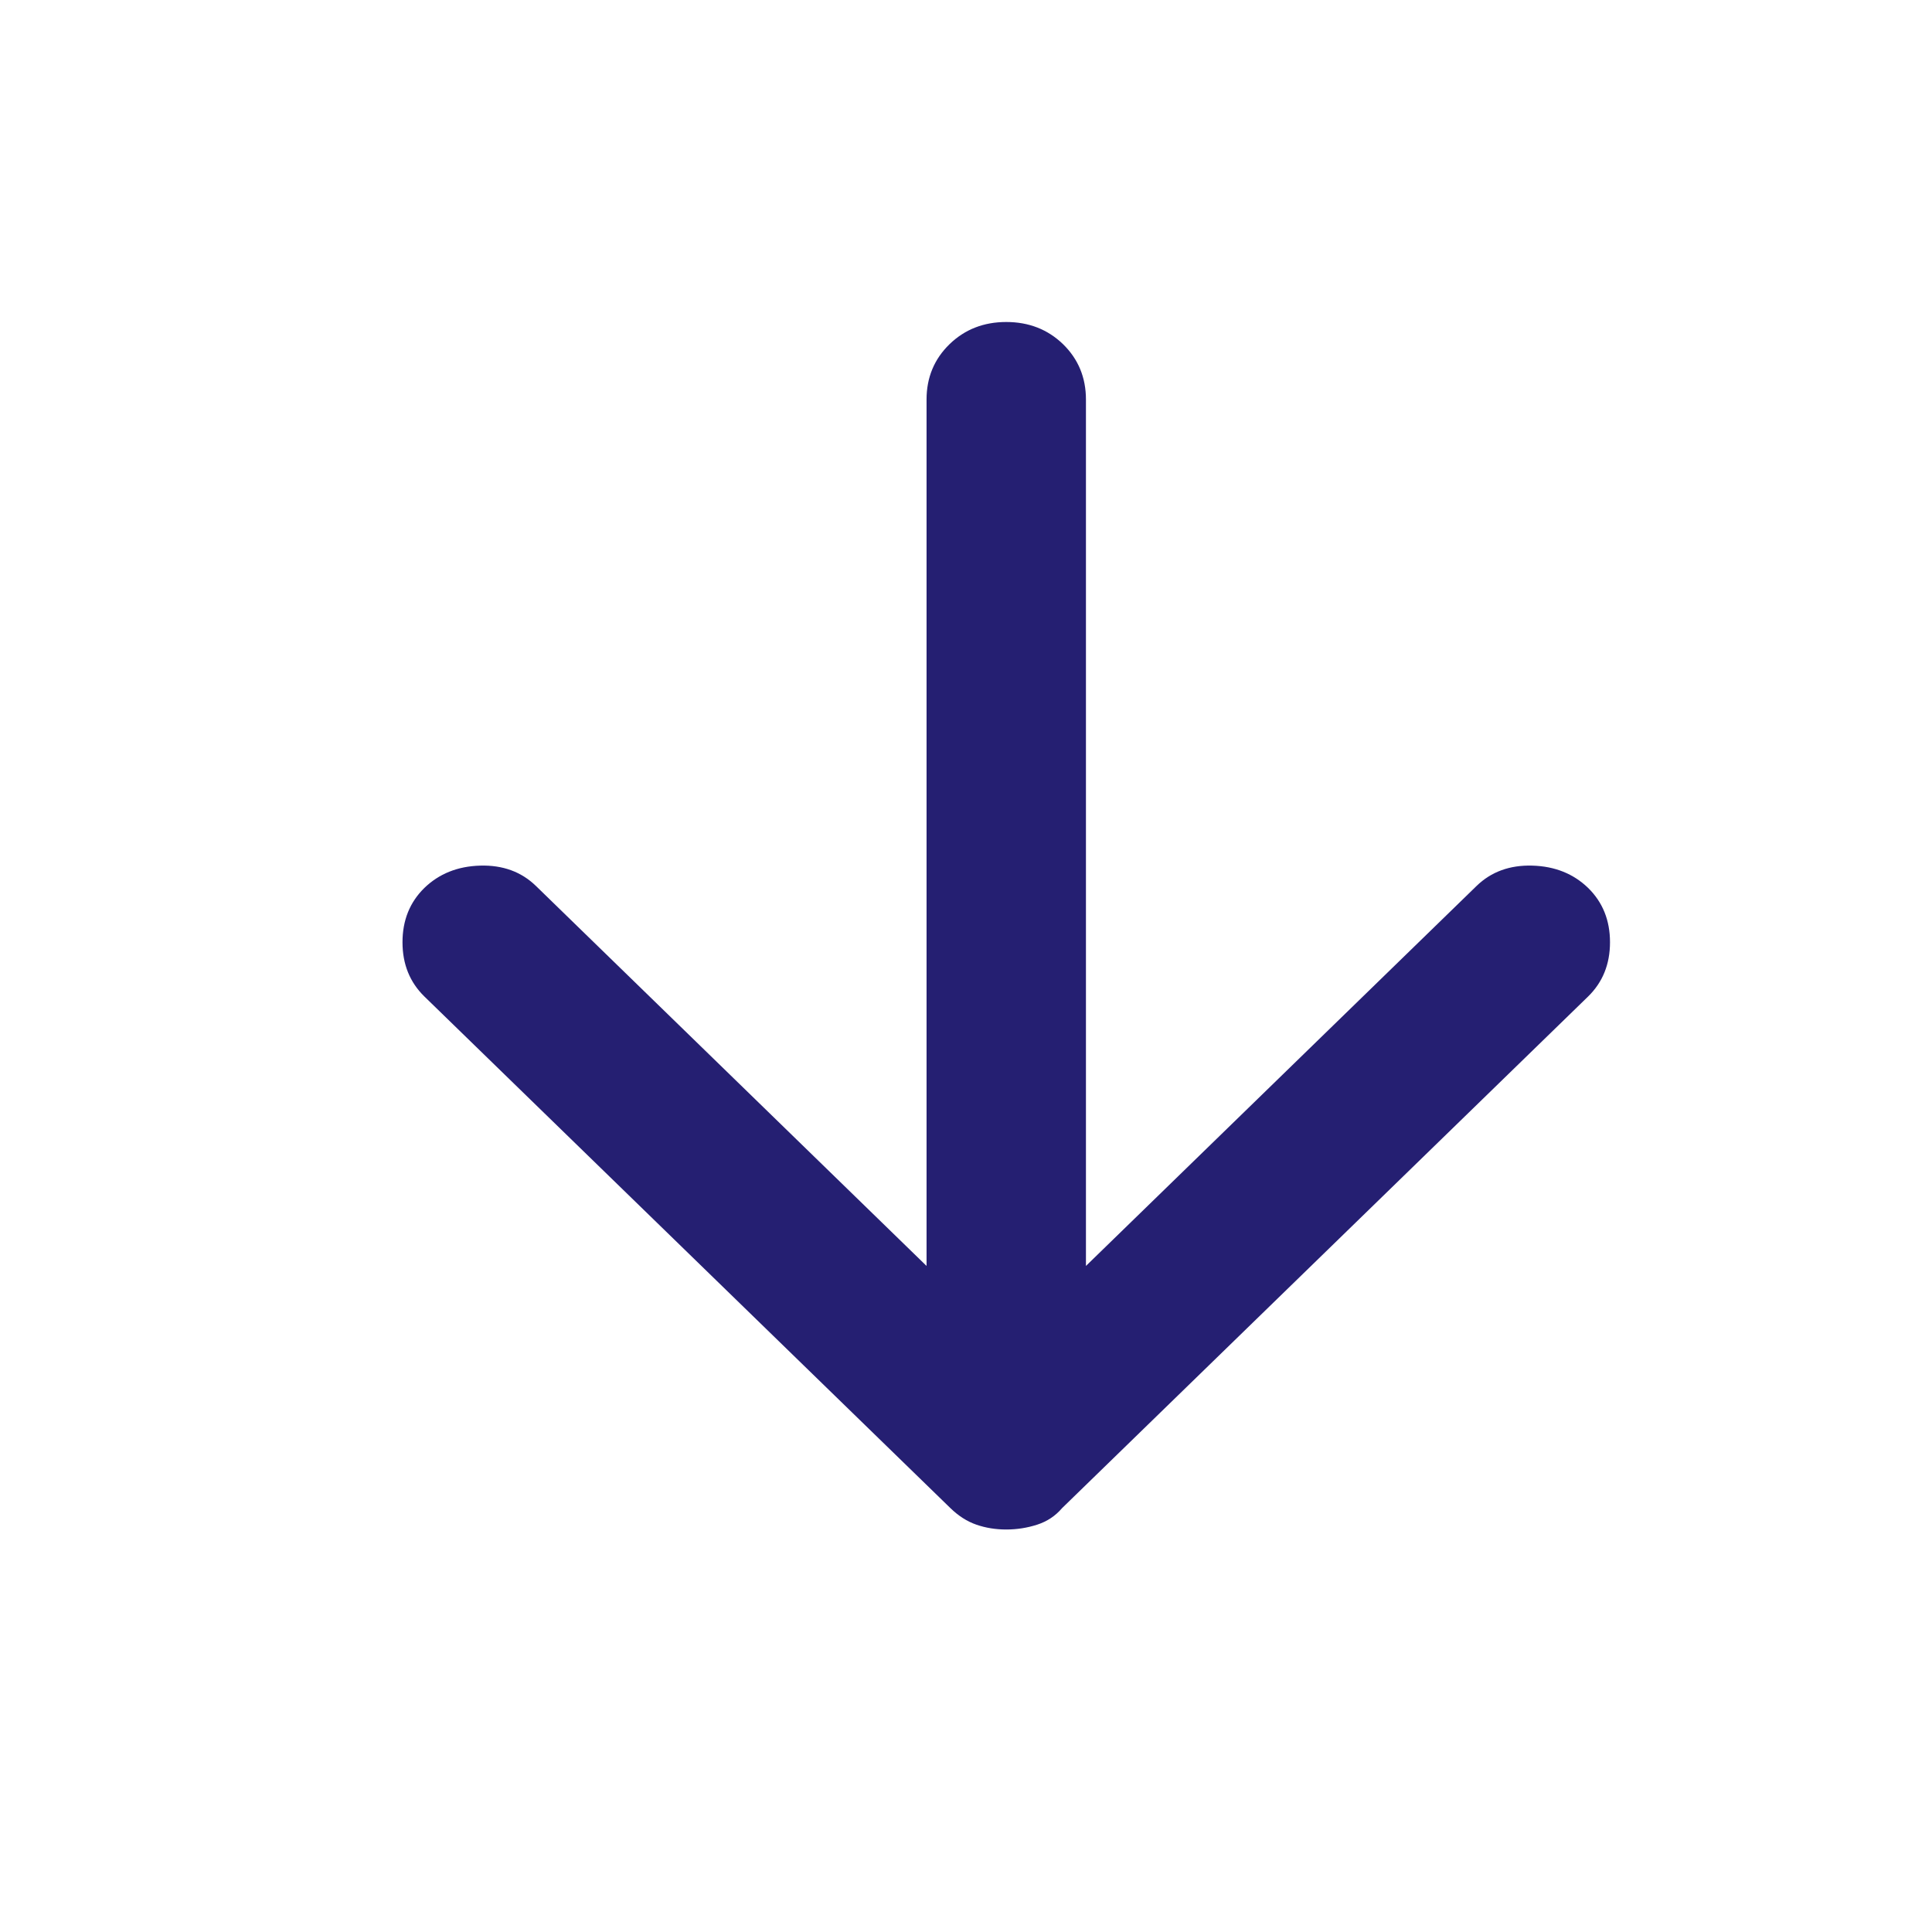 <?xml version="1.0" encoding="UTF-8"?>
<svg xmlns="http://www.w3.org/2000/svg" width="24" height="24" viewBox="0 0 24 24" fill="none">
  <mask id="mask0_23_325" style="mask-type:alpha" maskUnits="userSpaceOnUse" x="0" y="0" width="24" height="24">
    <path d="M24 24V0H0V24H24Z" fill="#D9D9D9"></path>
  </mask>
  <g mask="url(#mask0_23_325)">
    <path d="M5.272 11.03C5.454 10.854 5.685 10.761 5.965 10.753C6.246 10.745 6.477 10.83 6.658 11.006L11.51 15.726V4.963C11.51 4.69 11.605 4.461 11.795 4.276C11.985 4.092 12.22 4 12.5 4C12.78 4 13.016 4.092 13.206 4.276C13.395 4.461 13.49 4.69 13.49 4.963V15.726L18.342 11.006C18.523 10.83 18.754 10.745 19.035 10.753C19.315 10.761 19.546 10.854 19.728 11.03C19.909 11.207 20 11.432 20 11.705C20 11.978 19.909 12.202 19.728 12.379L13.193 18.735C13.111 18.831 13.008 18.9 12.884 18.94C12.76 18.98 12.632 19 12.5 19C12.368 19 12.244 18.98 12.129 18.94C12.013 18.9 11.906 18.831 11.807 18.735L5.272 12.379C5.091 12.202 5 11.978 5 11.705C5 11.432 5.091 11.207 5.272 11.03Z" fill="#251F72"></path>
  </g>
</svg>
